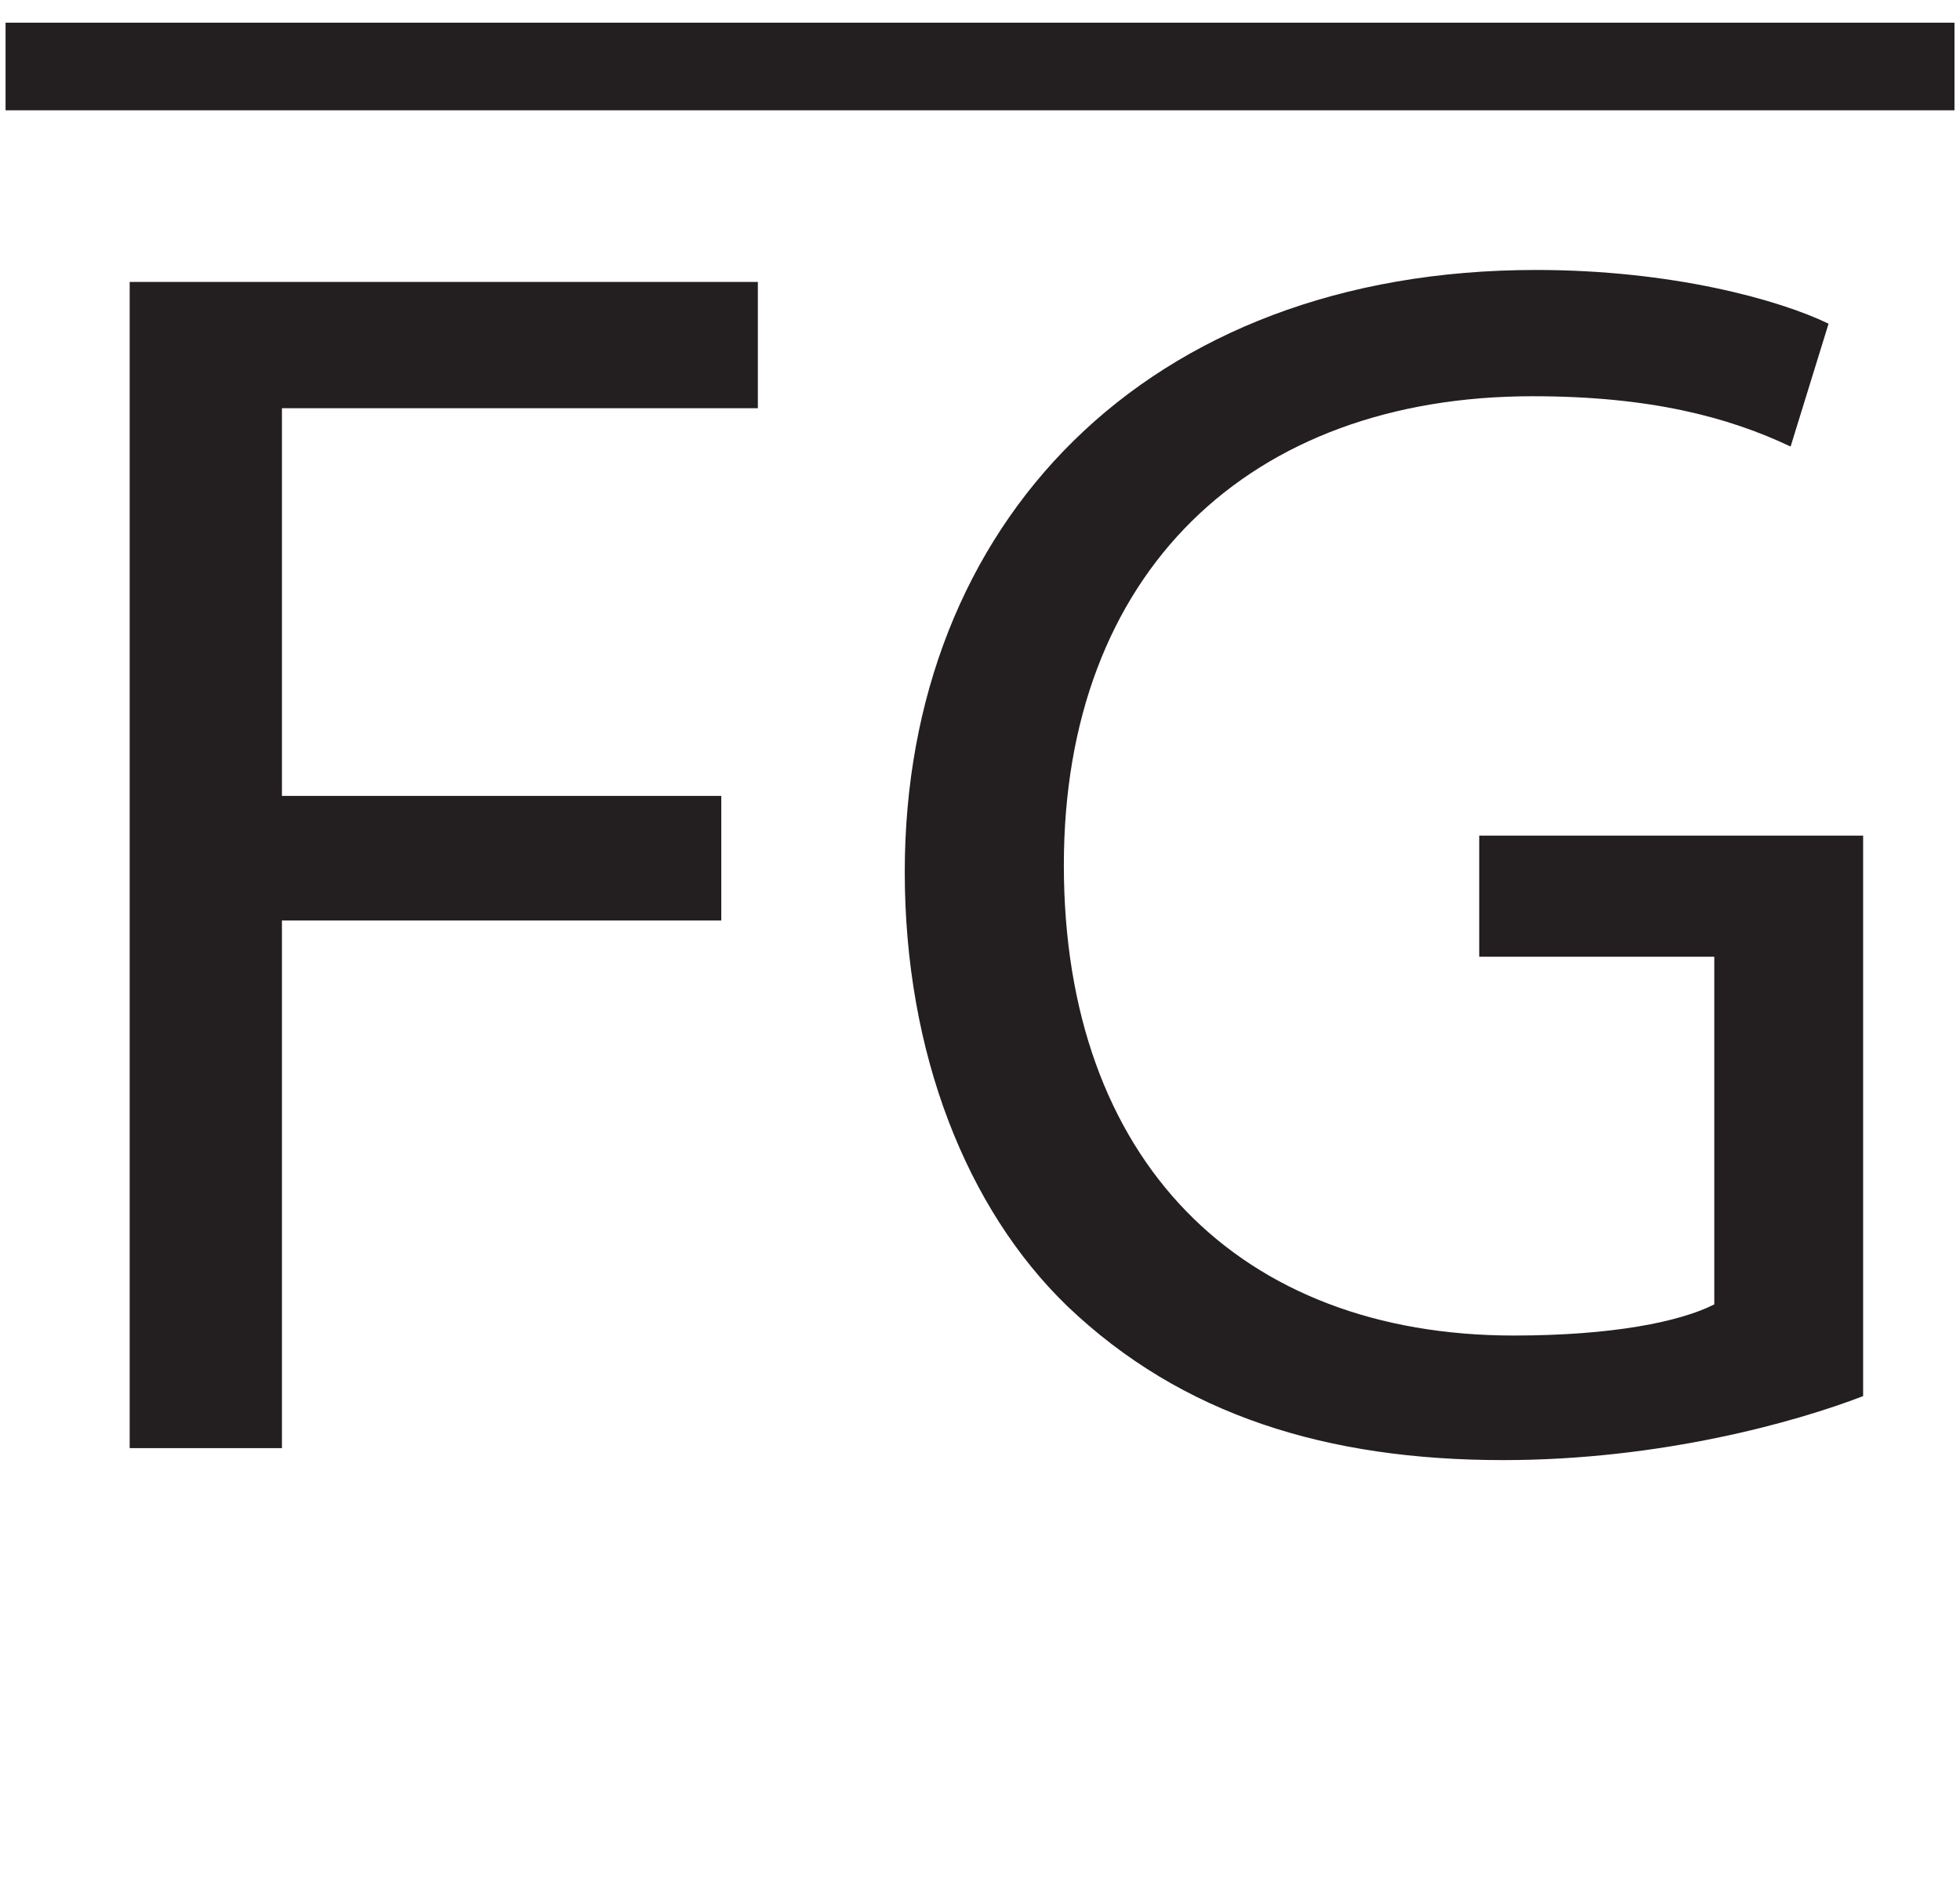 <?xml version="1.0" encoding="UTF-8"?>
<svg xmlns="http://www.w3.org/2000/svg" xmlns:xlink="http://www.w3.org/1999/xlink" width="89.506pt" height="85.874pt" viewBox="0 0 89.506 85.874" version="1.1">
<defs>
<g>
<symbol overflow="visible" id="glyph0-0">
<path style="stroke:none;" d="M 0 0 L 39.5 0 L 39.5 -55.297 L 0 -55.297 Z M 19.75 -31.203 L 6.312 -51.344 L 33.188 -51.344 Z M 22.125 -27.656 L 35.547 -47.797 L 35.547 -7.5 Z M 6.312 -3.953 L 19.75 -24.094 L 33.188 -3.953 Z M 3.953 -47.797 L 17.375 -27.656 L 3.953 -7.5 Z M 3.953 -47.797 "/>
</symbol>
<symbol overflow="visible" id="glyph0-1">
<path style="stroke:none;" d="M 5.922 0 L 12.875 0 L 12.875 -24.094 L 32.938 -24.094 L 32.938 -29.781 L 12.875 -29.781 L 12.875 -47.484 L 34.609 -47.484 L 34.609 -53.25 L 5.922 -53.25 Z M 5.922 0 "/>
</symbol>
<symbol overflow="visible" id="glyph0-2">
<path style="stroke:none;" d="M 46.609 -27.969 L 29.078 -27.969 L 29.078 -22.438 L 39.812 -22.438 L 39.812 -6.562 C 38.234 -5.766 35.156 -5.141 30.656 -5.141 C 18.172 -5.141 10.109 -13.109 10.109 -26.625 C 10.109 -39.969 18.562 -48.031 31.516 -48.031 C 36.891 -48.031 40.453 -47.078 43.297 -45.734 L 45.031 -51.344 C 42.734 -52.453 37.844 -53.797 31.672 -53.797 C 13.828 -53.797 2.844 -42.188 2.844 -26.312 C 2.844 -18.016 5.688 -10.906 10.266 -6.484 C 15.484 -1.5 22.125 0.547 30.172 0.547 C 37.359 0.547 43.531 -1.188 46.609 -2.375 Z M 46.609 -27.969 "/>
</symbol>
</g>
<clipPath id="clip1">
  <path d="M 0 1 L 89.508 1 L 89.508 6 L 0 6 Z M 0 1 "/>
</clipPath>
</defs>
<g id="surface1">
<g clip-path="url(#clip1)" clip-rule="nonzero">
<path style="fill:none;stroke-width:4;stroke-linecap:butt;stroke-linejoin:miter;stroke:rgb(13.73%,12.16%,12.549%);stroke-opacity:1;stroke-miterlimit:10;" d="M 0.001 -0.001 L 89.001 -0.001 " transform="matrix(1,0,0,-1,0.253,3.035)"/>
</g>
<g style="fill:rgb(13.73%,12.16%,12.549%);fill-opacity:1;">
  <use xlink:href="#glyph0-1" x="0" y="66.124"/>
  <use xlink:href="#glyph0-2" x="38.473" y="66.124"/>
</g>
</g>
</svg>
